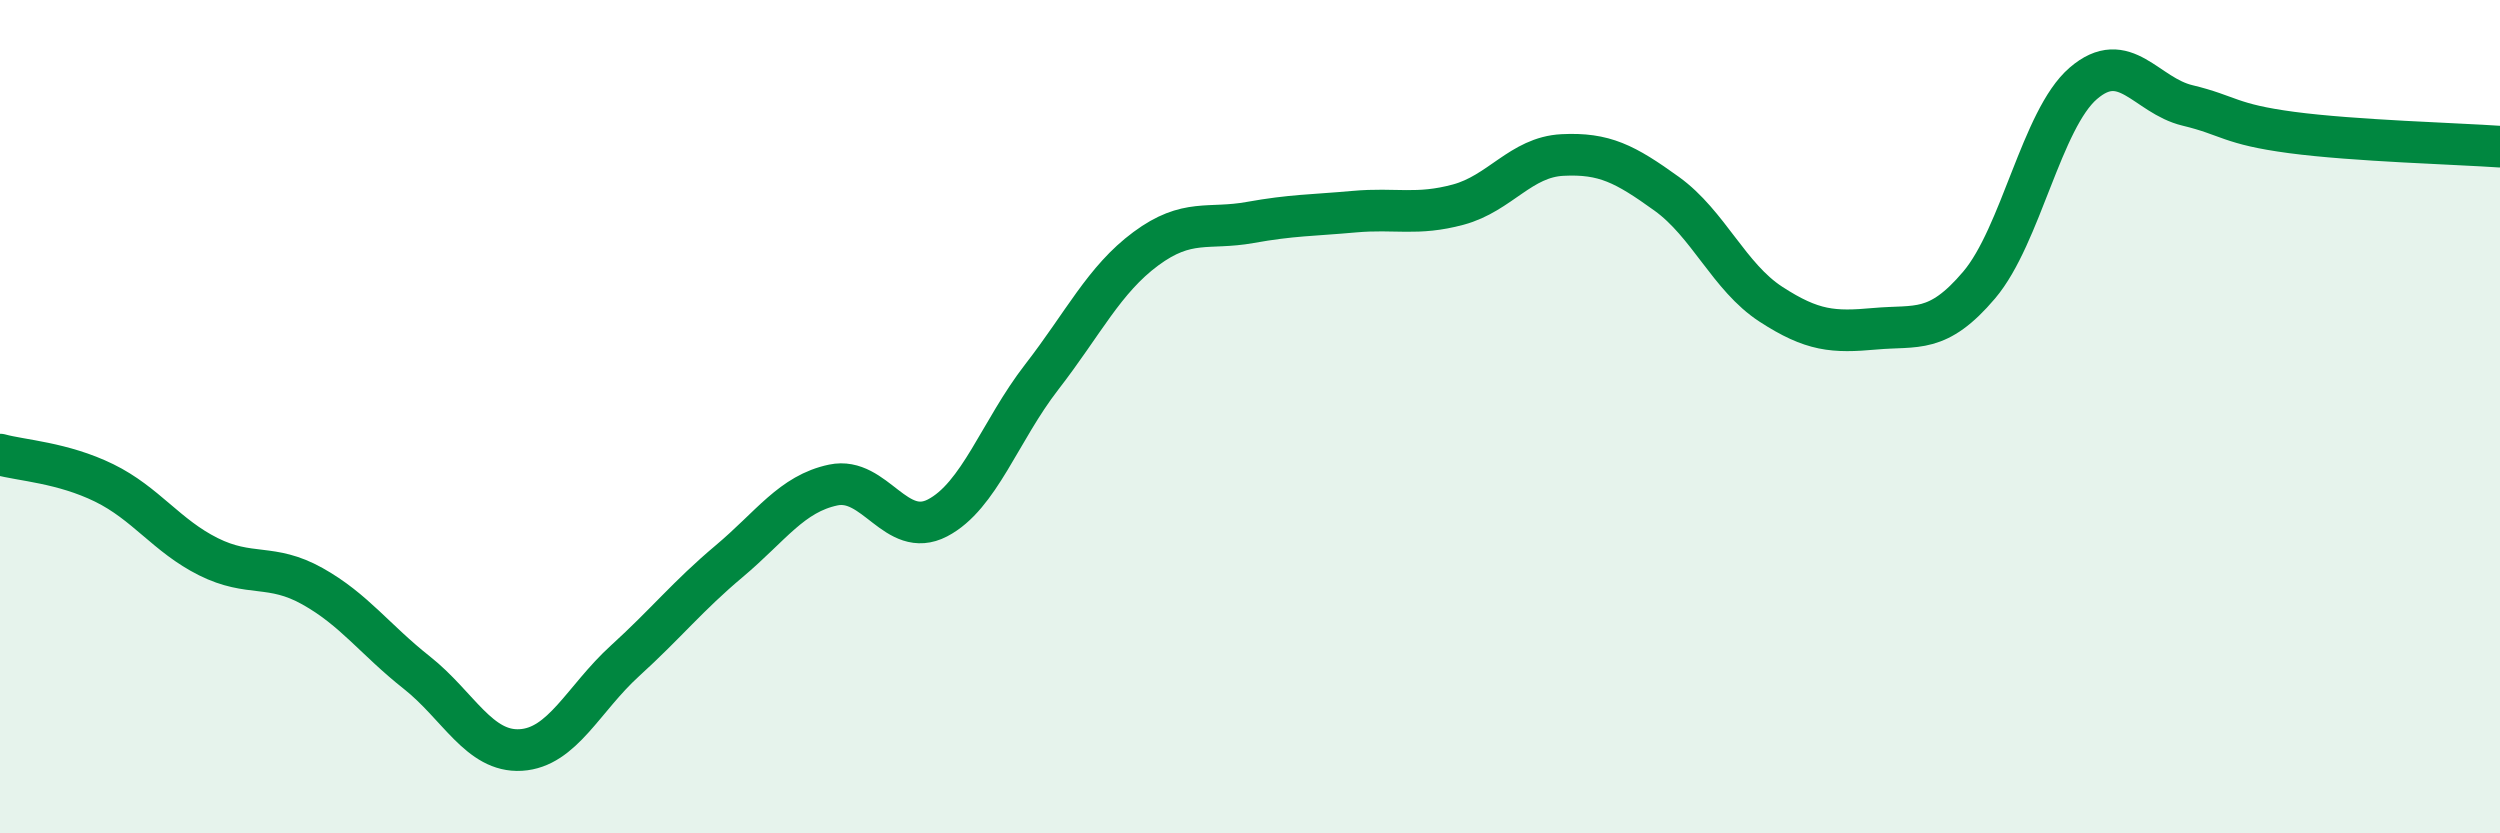 
    <svg width="60" height="20" viewBox="0 0 60 20" xmlns="http://www.w3.org/2000/svg">
      <path
        d="M 0,10.91 C 0.5,11.05 1.5,11.1 2.5,11.59 C 3.5,12.08 4,12.86 5,13.36 C 6,13.86 6.5,13.51 7.5,14.07 C 8.5,14.63 9,15.35 10,16.14 C 11,16.93 11.5,18.06 12.5,18 C 13.5,17.94 14,16.77 15,15.86 C 16,14.95 16.5,14.31 17.5,13.47 C 18.5,12.63 19,11.85 20,11.64 C 21,11.43 21.5,12.95 22.5,12.43 C 23.5,11.91 24,10.34 25,9.05 C 26,7.76 26.5,6.71 27.5,5.97 C 28.5,5.23 29,5.52 30,5.34 C 31,5.16 31.5,5.17 32.5,5.08 C 33.5,4.99 34,5.18 35,4.91 C 36,4.64 36.5,3.77 37.5,3.72 C 38.5,3.67 39,3.93 40,4.65 C 41,5.37 41.5,6.65 42.5,7.3 C 43.5,7.95 44,7.98 45,7.89 C 46,7.8 46.5,8.02 47.5,6.84 C 48.5,5.66 49,2.86 50,2 C 51,1.14 51.5,2.29 52.5,2.53 C 53.5,2.77 53.5,2.98 55,3.18 C 56.5,3.38 59,3.45 60,3.52L60 20L0 20Z"
        fill="#008740"
        opacity="0.1"
        stroke-linecap="round"
        stroke-linejoin="round"
      />
      <path
        d="M 0,10.91 C 0.5,11.05 1.5,11.1 2.5,11.59 C 3.5,12.08 4,12.86 5,13.36 C 6,13.86 6.5,13.51 7.5,14.07 C 8.5,14.63 9,15.35 10,16.14 C 11,16.93 11.5,18.06 12.5,18 C 13.5,17.94 14,16.77 15,15.86 C 16,14.95 16.5,14.31 17.5,13.47 C 18.5,12.63 19,11.85 20,11.64 C 21,11.43 21.5,12.95 22.5,12.43 C 23.5,11.91 24,10.34 25,9.05 C 26,7.76 26.5,6.71 27.5,5.97 C 28.5,5.23 29,5.52 30,5.34 C 31,5.16 31.5,5.17 32.5,5.08 C 33.5,4.99 34,5.18 35,4.91 C 36,4.64 36.5,3.77 37.5,3.72 C 38.5,3.67 39,3.93 40,4.65 C 41,5.37 41.5,6.65 42.5,7.3 C 43.5,7.95 44,7.98 45,7.89 C 46,7.8 46.5,8.02 47.5,6.84 C 48.5,5.66 49,2.86 50,2 C 51,1.14 51.5,2.29 52.5,2.53 C 53.5,2.77 53.5,2.98 55,3.18 C 56.5,3.38 59,3.45 60,3.52"
        stroke="#008740"
        stroke-width="1"
        fill="none"
        stroke-linecap="round"
        stroke-linejoin="round"
      />
    </svg>
  